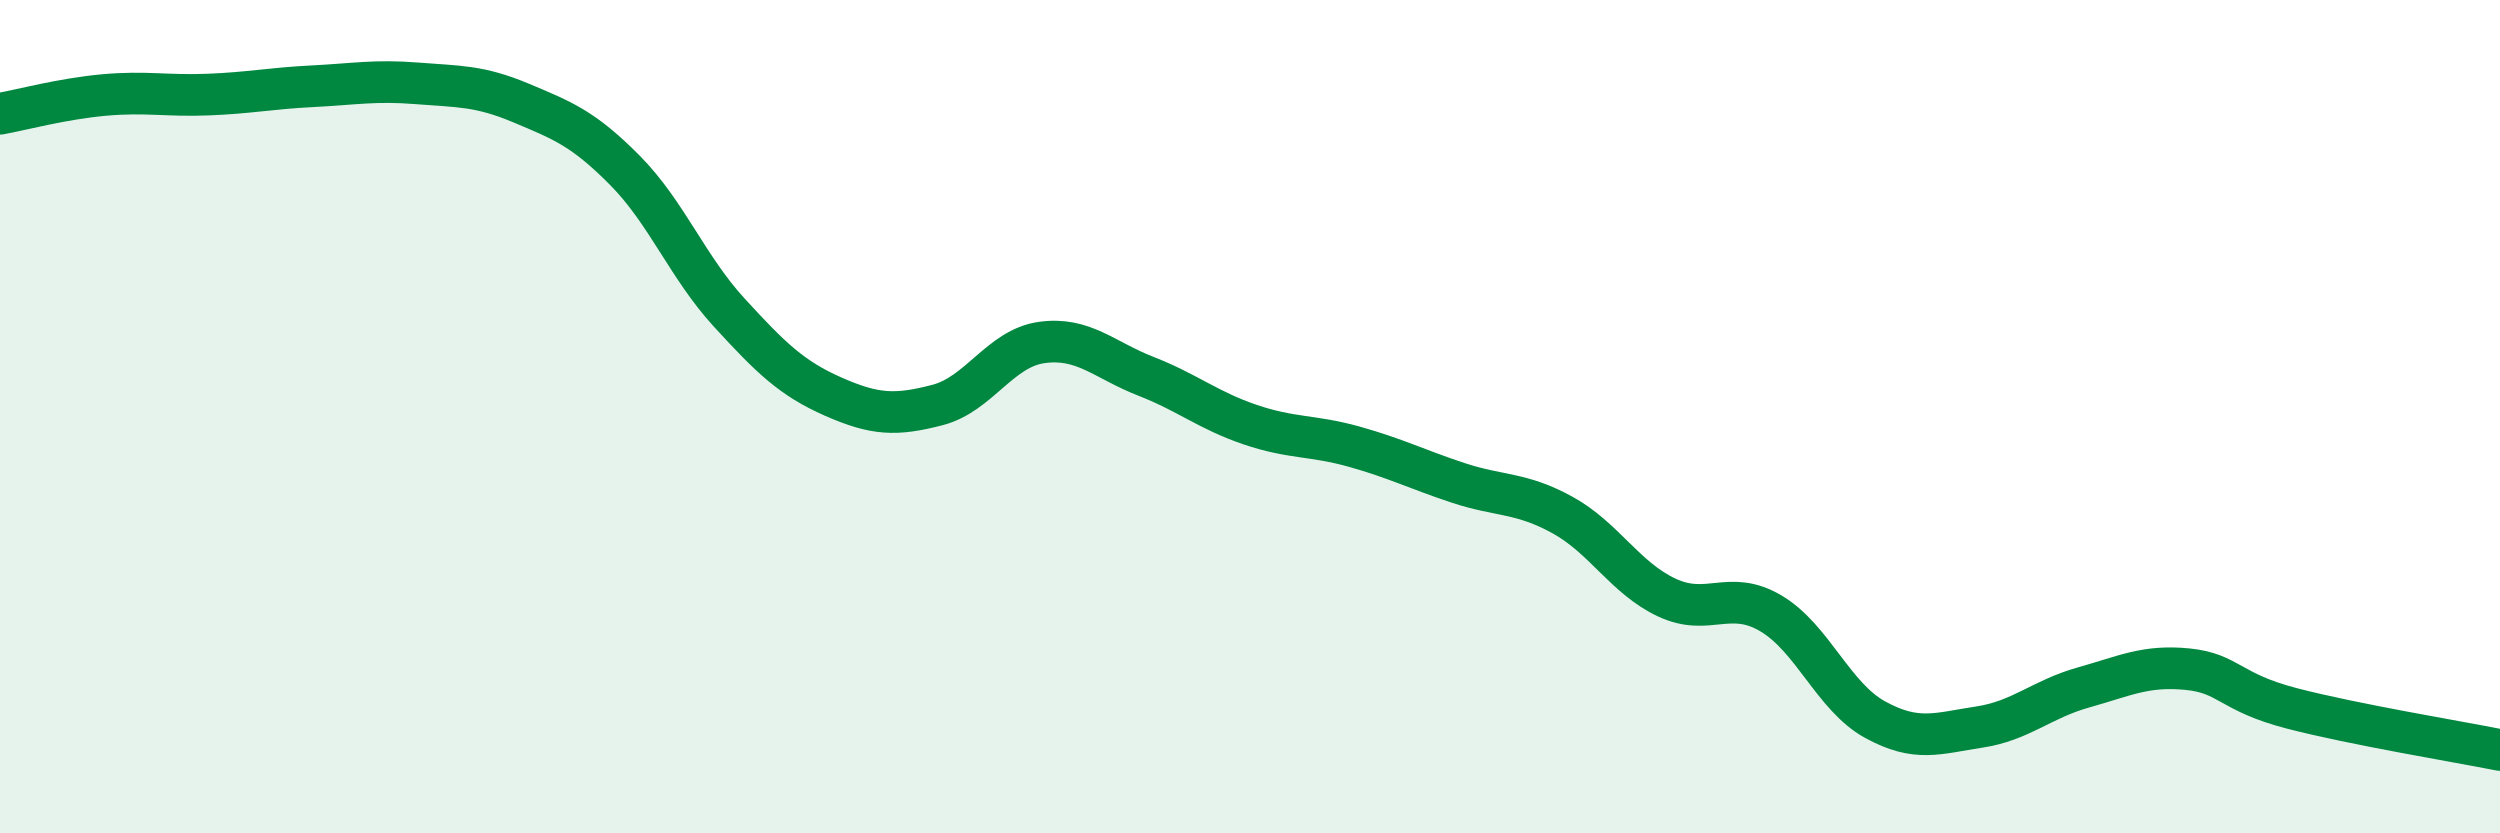 
    <svg width="60" height="20" viewBox="0 0 60 20" xmlns="http://www.w3.org/2000/svg">
      <path
        d="M 0,2.73 C 0.5,2.64 1.5,2.37 2.5,2.28 C 3.5,2.19 4,2.31 5,2.27 C 6,2.23 6.5,2.12 7.5,2.07 C 8.5,2.02 9,1.92 10,2 C 11,2.08 11.5,2.05 12.5,2.47 C 13.5,2.89 14,3.08 15,4.09 C 16,5.1 16.5,6.41 17.5,7.5 C 18.5,8.59 19,9.08 20,9.52 C 21,9.96 21.5,9.98 22.5,9.72 C 23.5,9.46 24,8.36 25,8.22 C 26,8.08 26.5,8.64 27.5,9.03 C 28.5,9.42 29,9.85 30,10.19 C 31,10.53 31.5,10.44 32.5,10.72 C 33.5,11 34,11.26 35,11.59 C 36,11.92 36.5,11.81 37.5,12.36 C 38.5,12.91 39,13.87 40,14.34 C 41,14.81 41.5,14.13 42.5,14.72 C 43.5,15.31 44,16.72 45,17.27 C 46,17.82 46.5,17.6 47.5,17.45 C 48.5,17.3 49,16.78 50,16.5 C 51,16.22 51.5,15.96 52.5,16.06 C 53.5,16.16 53.5,16.61 55,17 C 56.5,17.39 59,17.8 60,18L60 20L0 20Z"
        fill="#008740"
        opacity="0.1"
        stroke-linecap="round"
        stroke-linejoin="round"
      />
      <path
        d="M 0,2.73 C 0.5,2.64 1.5,2.37 2.5,2.28 C 3.5,2.19 4,2.31 5,2.27 C 6,2.23 6.5,2.12 7.5,2.07 C 8.5,2.02 9,1.92 10,2 C 11,2.08 11.5,2.05 12.5,2.47 C 13.5,2.89 14,3.08 15,4.09 C 16,5.1 16.5,6.41 17.5,7.5 C 18.5,8.59 19,9.08 20,9.52 C 21,9.96 21.5,9.98 22.5,9.72 C 23.5,9.46 24,8.36 25,8.22 C 26,8.08 26.5,8.64 27.5,9.03 C 28.5,9.42 29,9.85 30,10.19 C 31,10.53 31.5,10.44 32.5,10.72 C 33.5,11 34,11.26 35,11.59 C 36,11.92 36.5,11.81 37.5,12.36 C 38.5,12.91 39,13.87 40,14.34 C 41,14.81 41.5,14.13 42.5,14.72 C 43.5,15.31 44,16.72 45,17.27 C 46,17.82 46.5,17.6 47.5,17.45 C 48.5,17.3 49,16.78 50,16.5 C 51,16.22 51.5,15.96 52.5,16.06 C 53.5,16.16 53.5,16.61 55,17 C 56.5,17.39 59,17.8 60,18"
        stroke="#008740"
        stroke-width="1"
        fill="none"
        stroke-linecap="round"
        stroke-linejoin="round"
      />
    </svg>
  